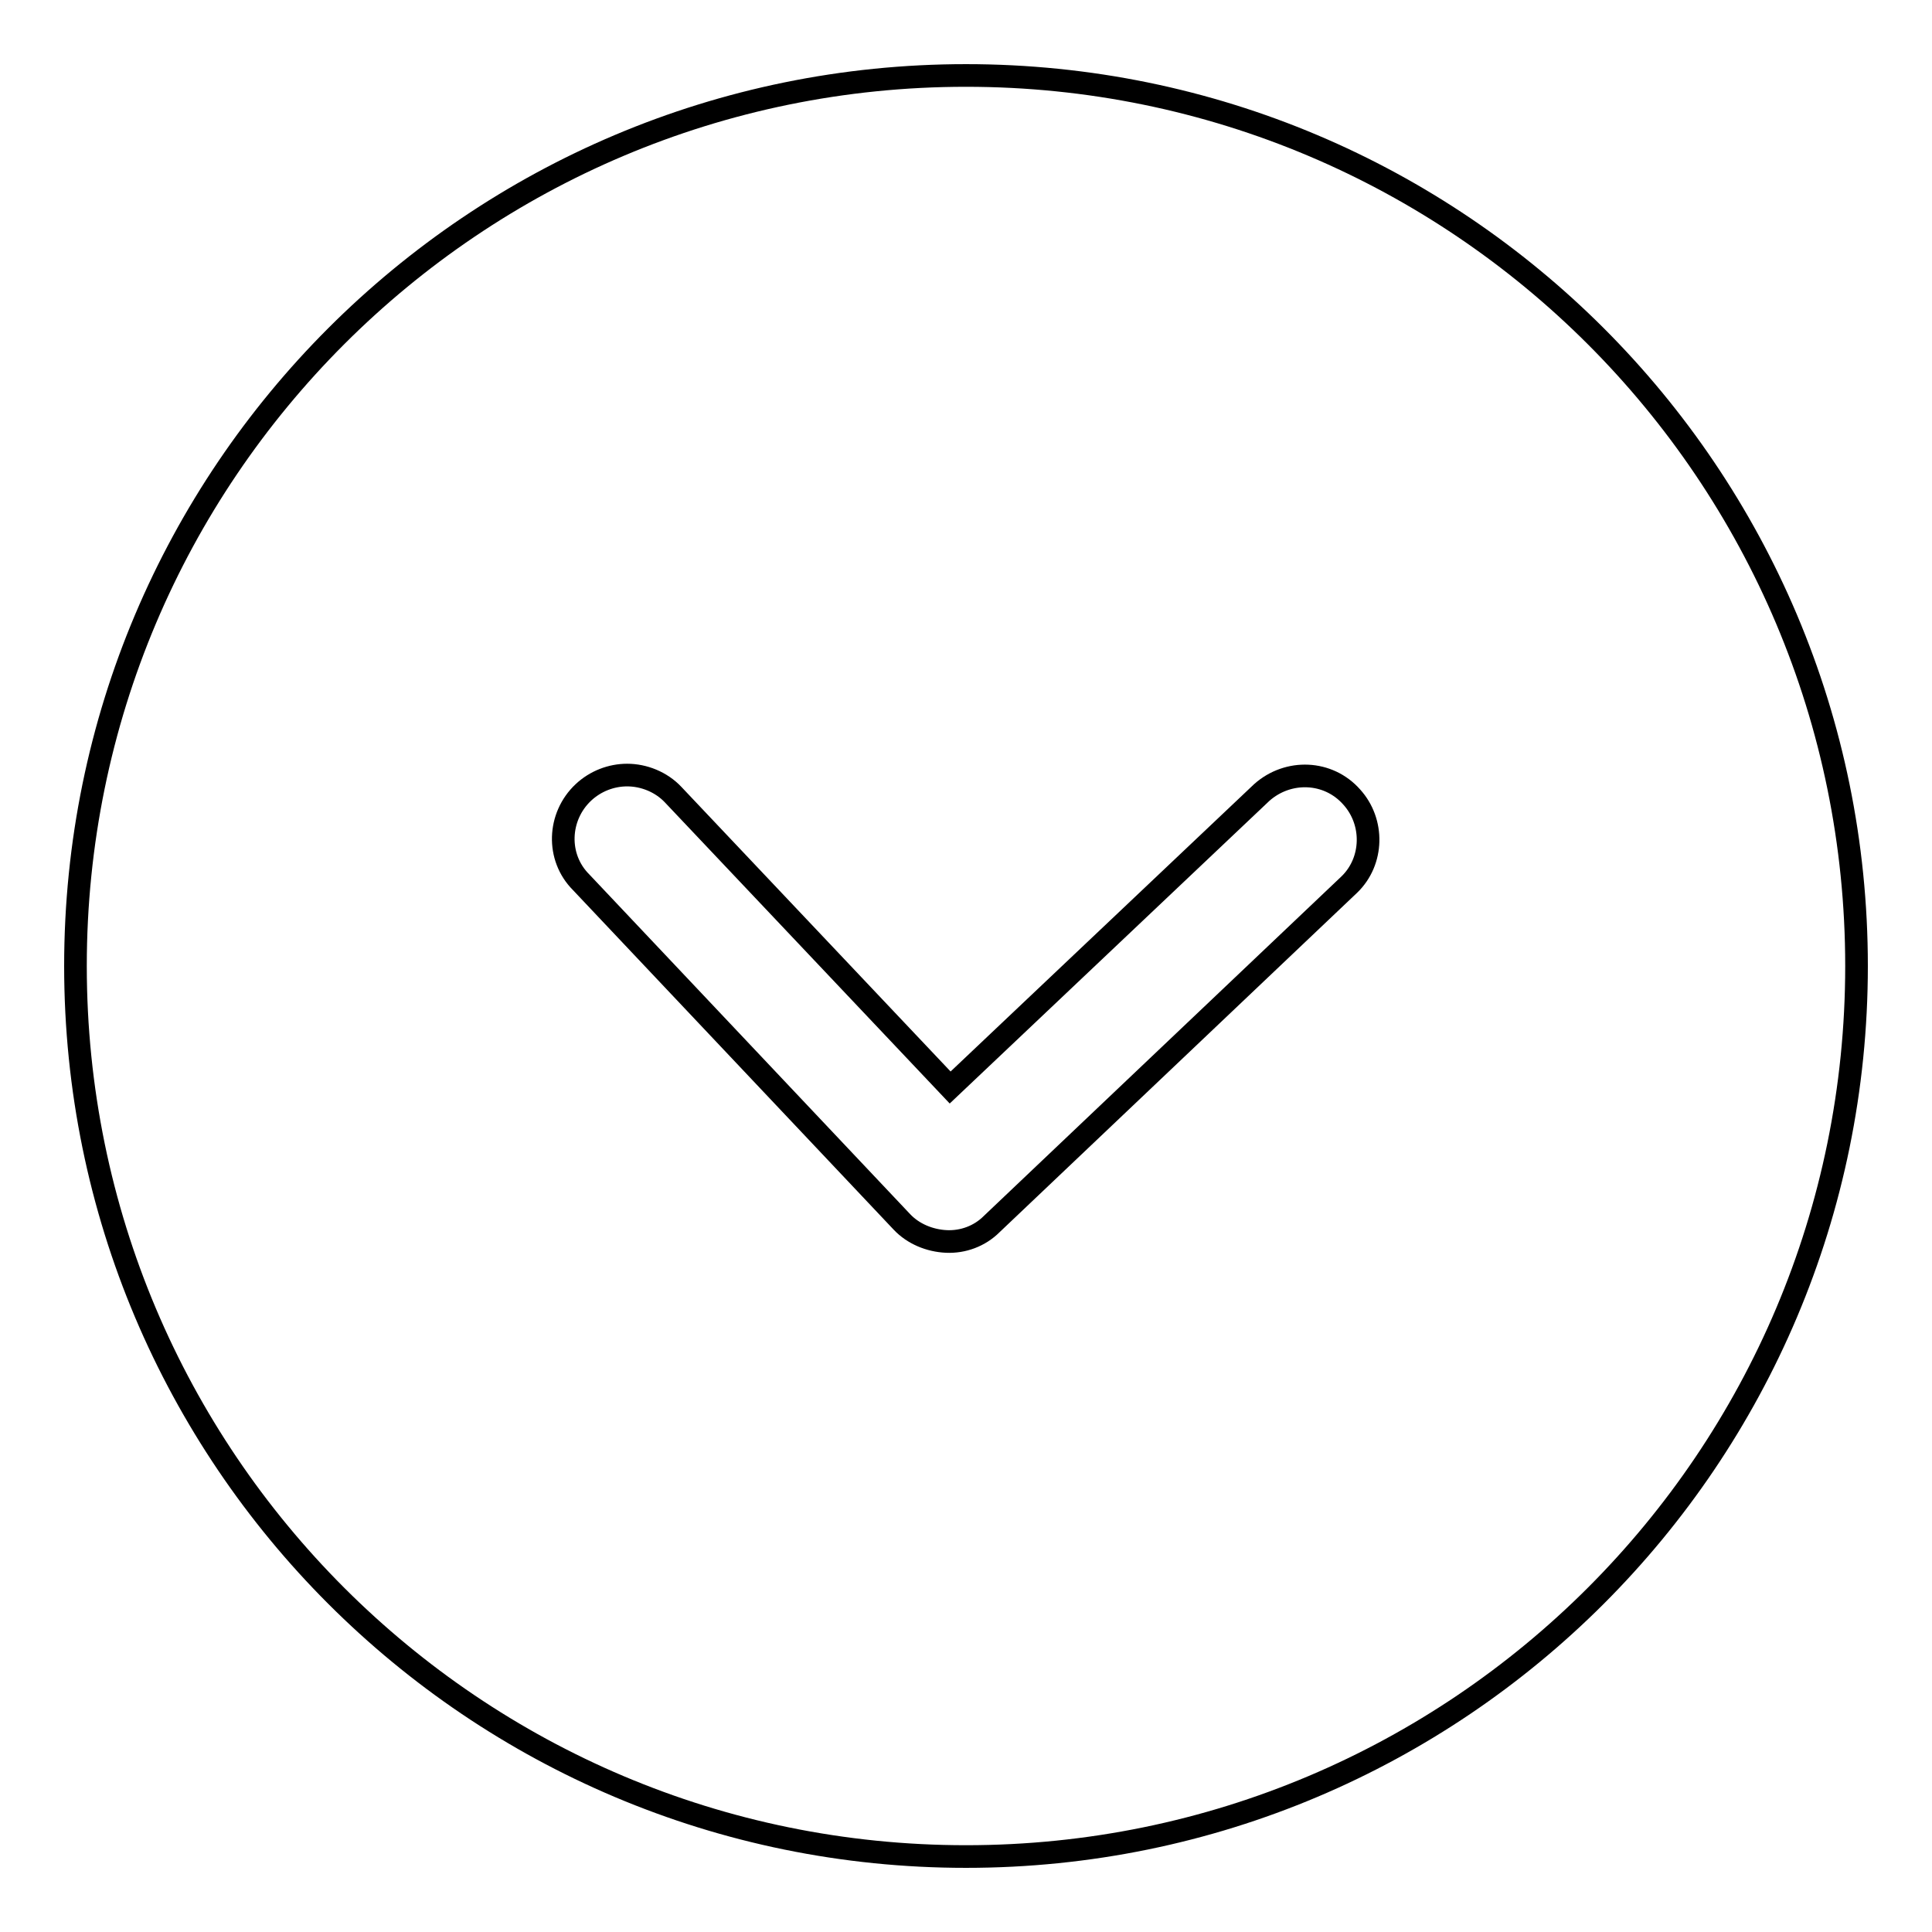 <?xml version="1.0" encoding="utf-8"?>
<!-- Svg Vector Icons : http://www.onlinewebfonts.com/icon -->
<!DOCTYPE svg PUBLIC "-//W3C//DTD SVG 1.1//EN" "http://www.w3.org/Graphics/SVG/1.1/DTD/svg11.dtd">
<svg version="1.1" xmlns="http://www.w3.org/2000/svg" xmlns:xlink="http://www.w3.org/1999/xlink" x="0px" y="0px" viewBox="0 0 256 256" enable-background="new 0 0 256 256" xml:space="preserve">
<g> <path stroke-width="3" fill-opacity="0" stroke="#000000"  d="M77.3,105c1.6-1.5,3.7-2.3,5.8-2.3c2.2,0,4.5,0.9,6.1,2.6l36.7,38.8l41.3-39.1c3.5-3.1,8.8-2.9,11.9,0.6 c3,3.3,2.9,8.5-0.3,11.6l-47.4,45c-1.6,1.6-3.8,2.4-6,2.3c-2.2-0.1-4.4-1-5.9-2.6l-42.5-45C73.7,113.6,73.9,108.2,77.3,105 C77.3,105,77.3,105,77.3,105 M128,246c65.2,0,118-52.8,118-118S193.2,10,128,10C62.8,10,10,62.8,10,128S62.8,246,128,246"/></g>
</svg>